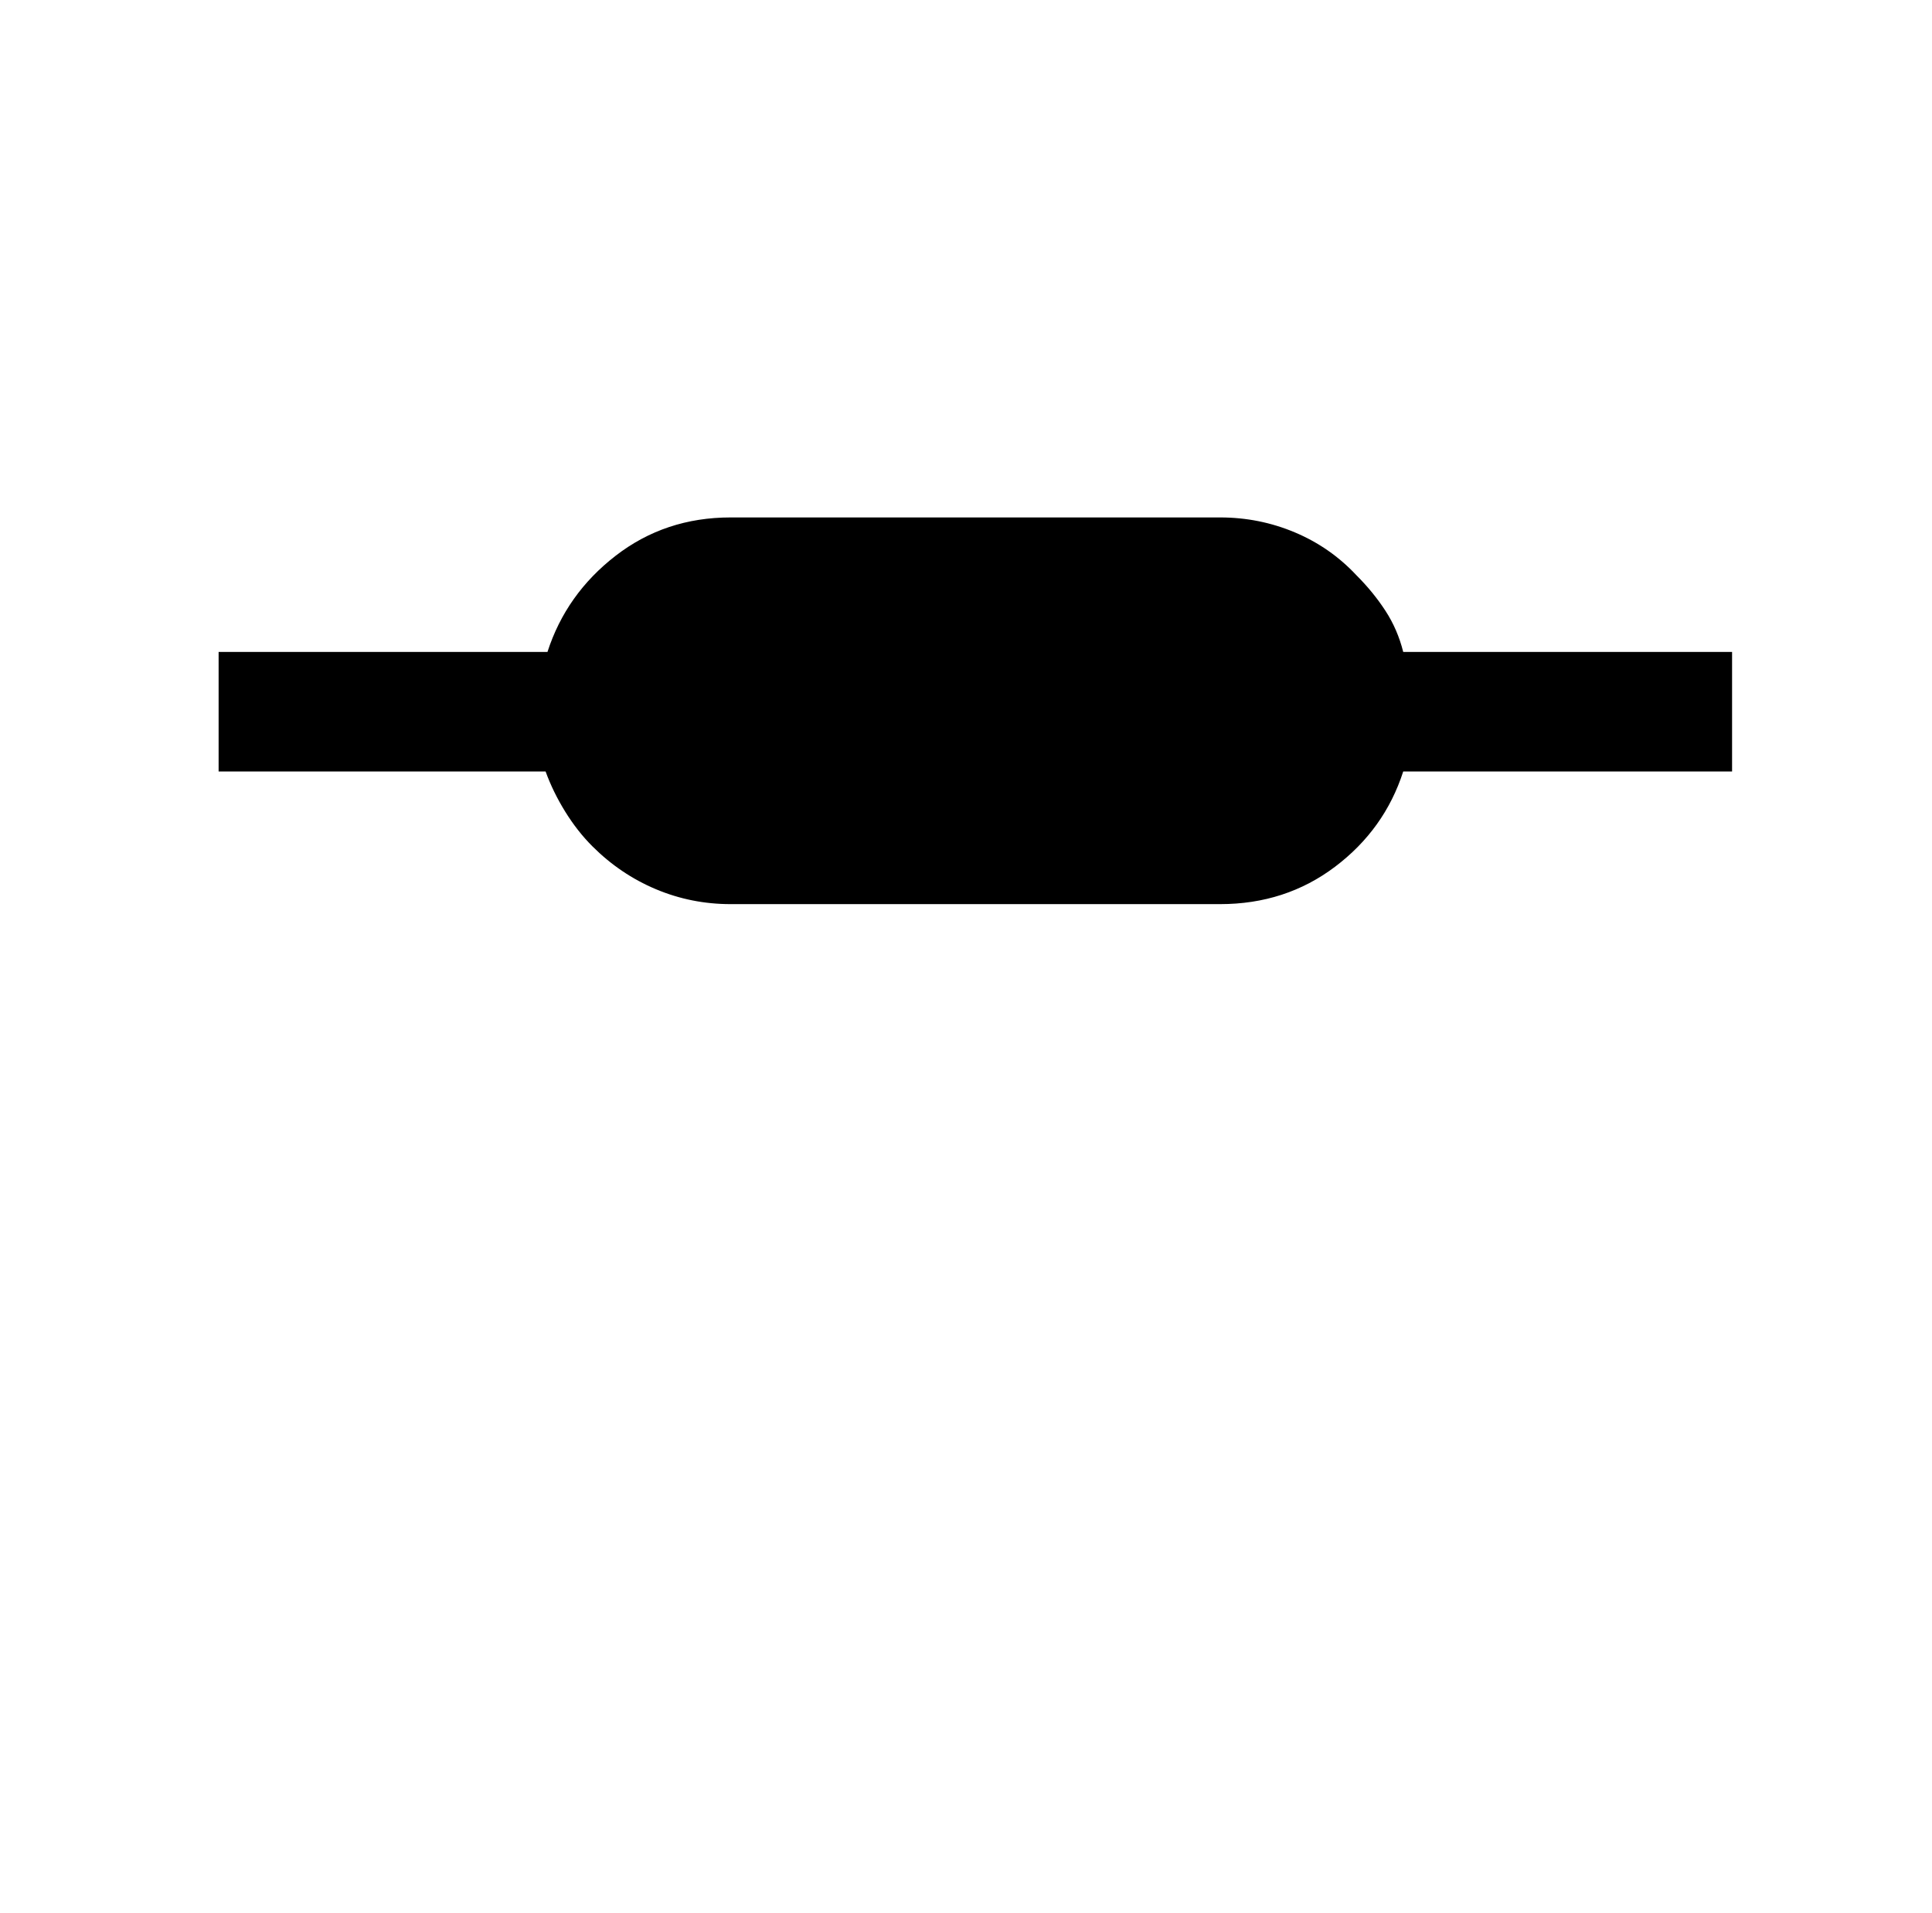 <?xml version="1.0" standalone="no"?>
<!DOCTYPE svg PUBLIC "-//W3C//DTD SVG 1.1//EN" "http://www.w3.org/Graphics/SVG/1.1/DTD/svg11.dtd" >
<svg xmlns="http://www.w3.org/2000/svg" xmlns:xlink="http://www.w3.org/1999/xlink" version="1.1" viewBox="-10 0 1034 1024">
   <path fill="currentColor"
d="M917 349v64h-176q-10 31 -36.5 51t-61.5 20h-262q-21 0 -40 -8t-34 -23q-8 -8 -14.5 -18.5t-10.5 -21.5h-175v-64h176q10 -31 36.5 -51.5t61.5 -20.5h262q21 0 40 8t33 23q9 9 15.5 19t9.5 22h176v0z" />
</svg>
